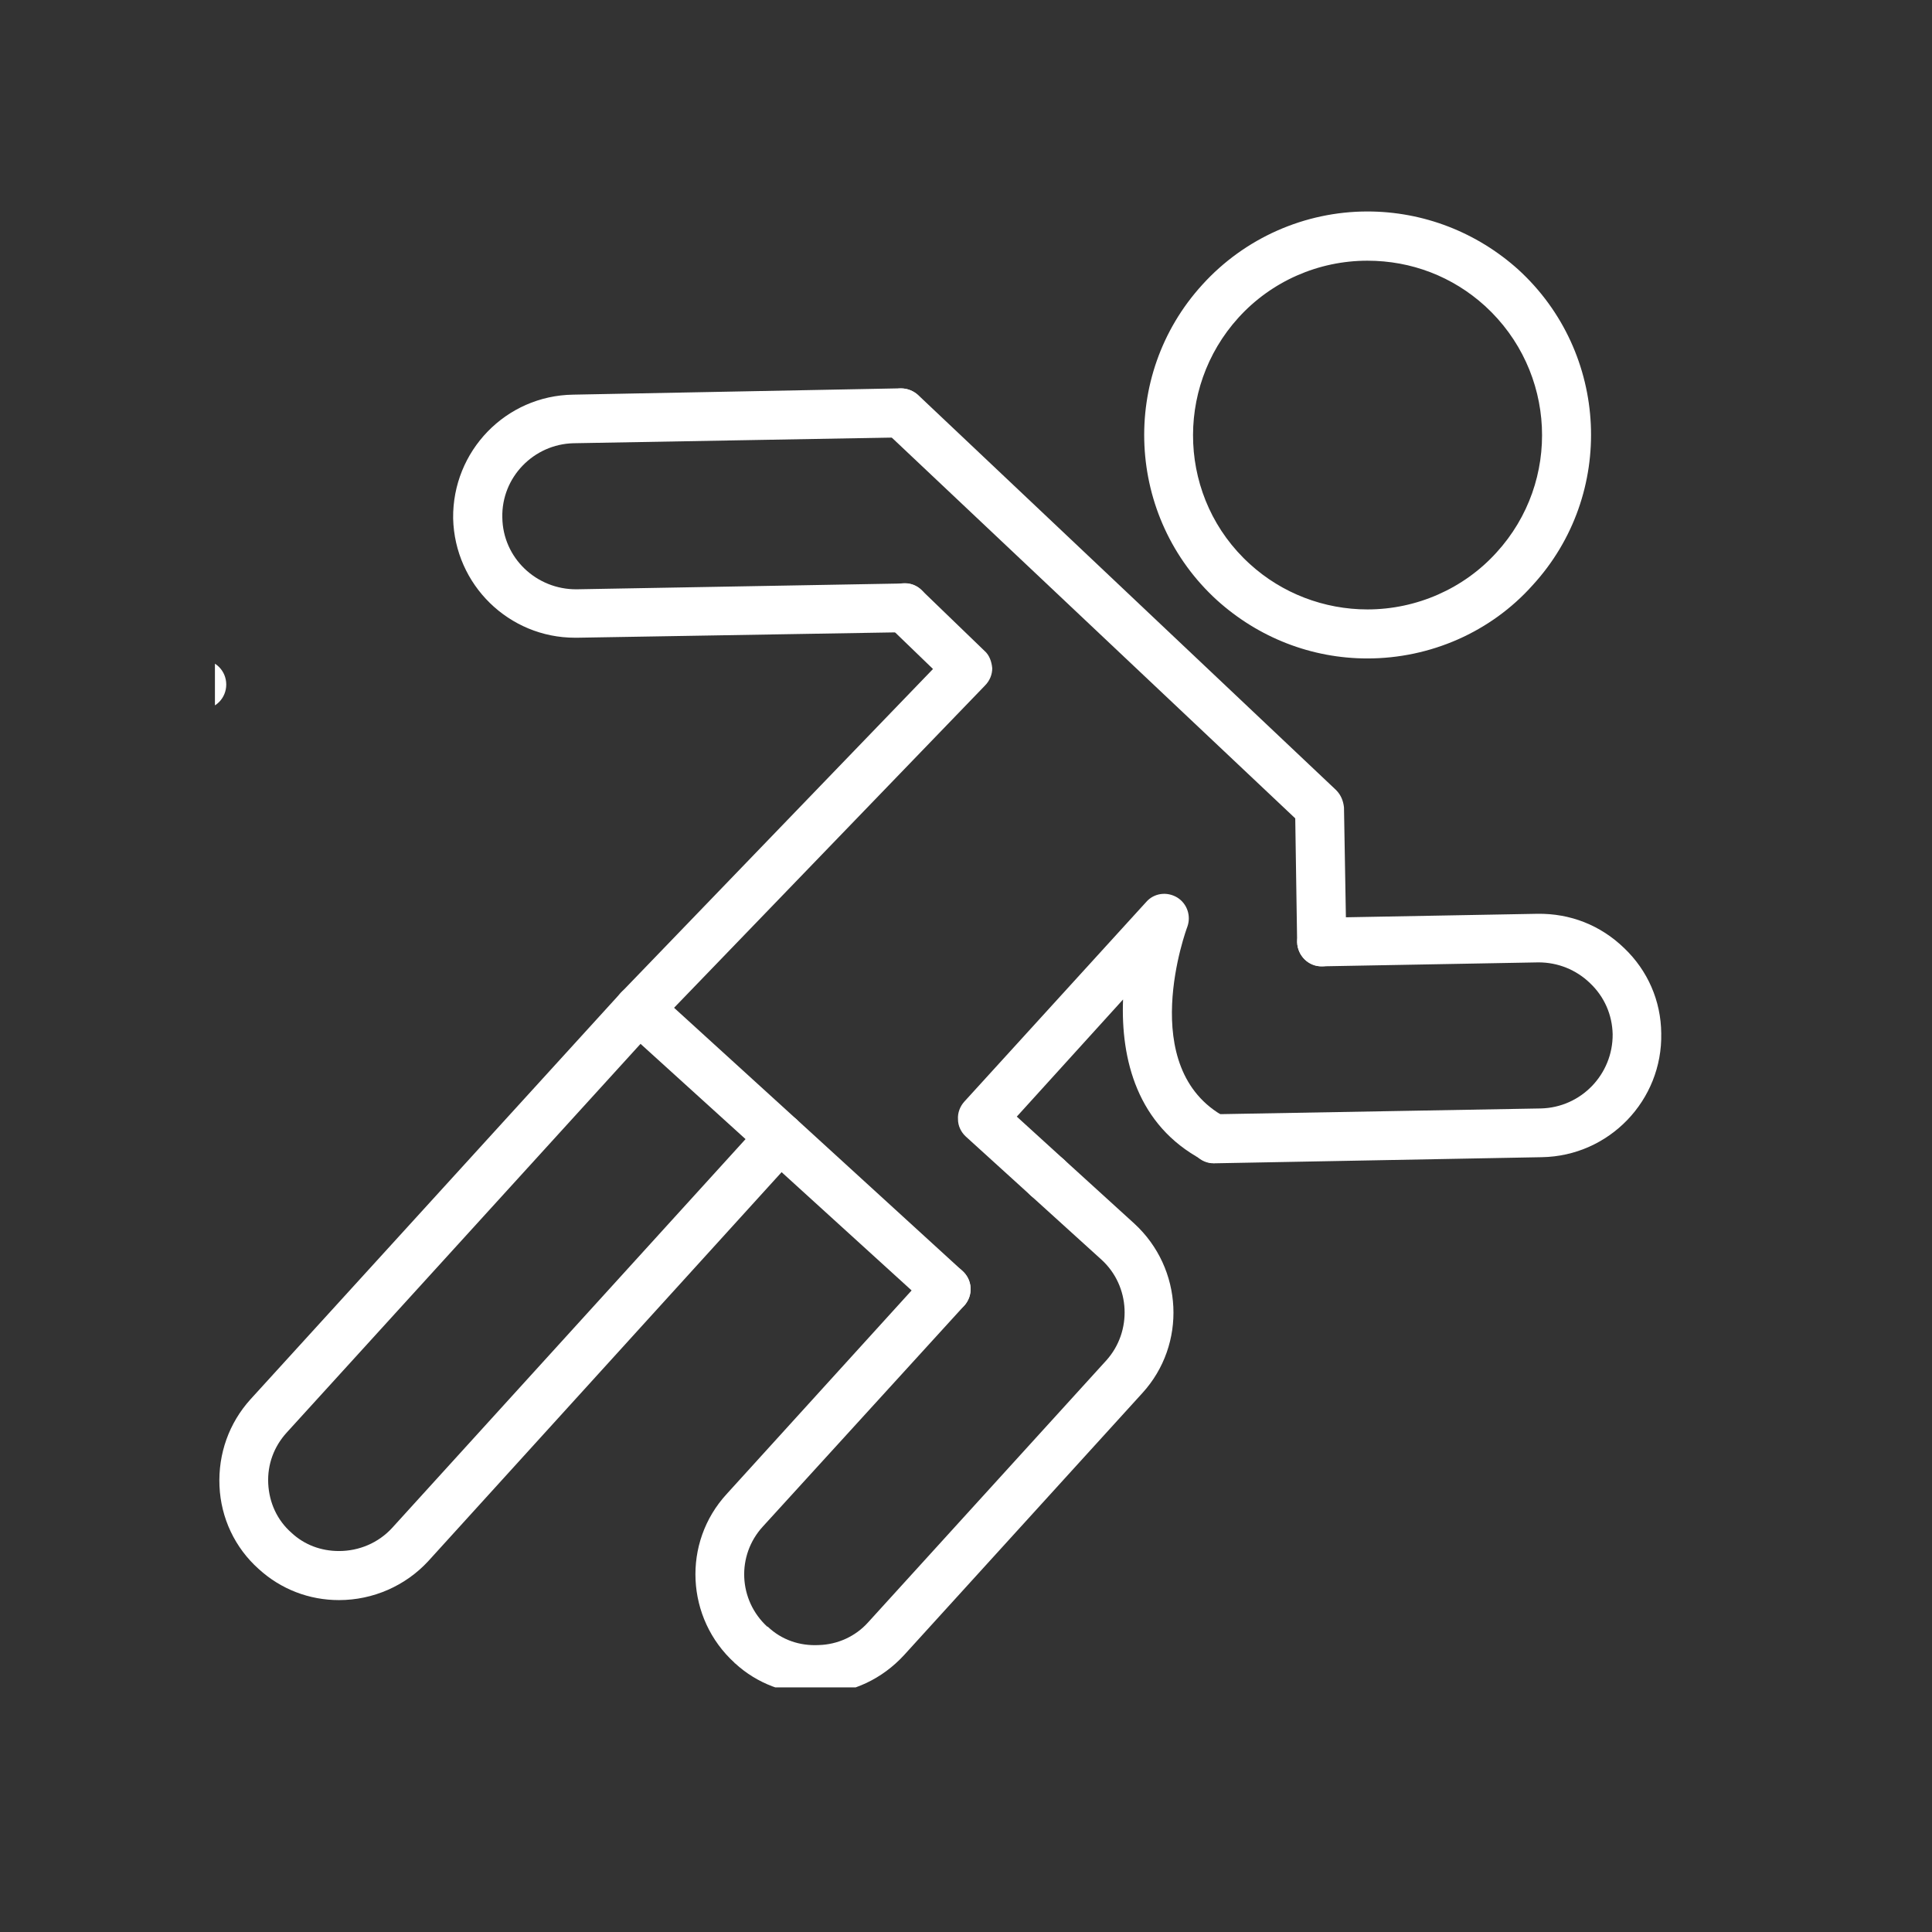 <svg xmlns="http://www.w3.org/2000/svg" xmlns:xlink="http://www.w3.org/1999/xlink" width="64" zoomAndPan="magnify" viewBox="0 0 48 48" height="64" preserveAspectRatio="xMidYMid meet" version="1.0"><rect x="0" y="0" width="48" height="48" fill="#333333" stroke="none"/><defs><clipPath id="b1994dff04"><path d="M 5.34 24 L 20 24 L 20 40 L 5.34 40 Z M 5.34 24 " clip-rule="nonzero"/></clipPath><clipPath id="079985ab65"><path d="M 17 28 L 30 28 L 30 41.922 L 17 41.922 Z M 17 28 " clip-rule="nonzero"/></clipPath><clipPath id="581e76edb1"><path d="M 28 5.188 L 40 5.188 L 40 17 L 28 17 Z M 28 5.188 " clip-rule="nonzero"/></clipPath><clipPath id="329aa764a1"><path d="M 5.34 16 L 6 16 L 6 18 L 5.34 18 Z M 5.34 16 " clip-rule="nonzero"/></clipPath></defs><path fill="#ffffff" d="M 14.285 15.844 C 12.645 15.844 11.297 14.531 11.258 12.879 C 11.238 11.207 12.566 9.828 14.242 9.805 L 22.379 9.648 C 22.711 9.648 22.988 9.91 22.996 10.242 C 22.996 10.582 22.734 10.855 22.402 10.867 L 14.25 11.012 C 13.258 11.035 12.457 11.859 12.48 12.855 C 12.492 13.863 13.328 14.648 14.324 14.641 L 22.461 14.496 C 22.793 14.48 23.07 14.742 23.082 15.082 C 23.082 15.418 22.82 15.707 22.488 15.707 L 14.344 15.844 C 14.324 15.844 14.309 15.844 14.285 15.844 Z M 14.285 15.844 " fill-opacity="1" fill-rule="evenodd"/><path fill="#ffffff" d="M 30.152 28.902 C 29.82 28.902 29.559 28.629 29.543 28.301 C 29.543 27.969 29.809 27.691 30.145 27.684 L 38.281 27.539 C 39.285 27.516 40.074 26.688 40.066 25.695 C 40.055 25.215 39.863 24.766 39.504 24.426 C 39.156 24.09 38.703 23.91 38.223 23.91 L 32.848 24.008 C 32.512 24.02 32.238 23.742 32.227 23.41 C 32.227 23.074 32.488 22.801 32.824 22.801 L 38.195 22.703 C 39.016 22.691 39.766 22.988 40.352 23.555 C 40.938 24.113 41.266 24.867 41.273 25.672 C 41.309 27.336 39.98 28.723 38.305 28.75 L 30.168 28.902 C 30.152 28.902 30.152 28.902 30.152 28.902 Z M 30.152 28.902 " fill-opacity="1" fill-rule="evenodd"/><path fill="#ffffff" d="M 32.836 24.008 C 32.504 24.008 32.238 23.742 32.227 23.41 L 32.18 20.332 L 21.973 10.699 C 21.719 10.473 21.719 10.09 21.945 9.836 C 22.176 9.602 22.555 9.586 22.809 9.812 L 33.195 19.629 C 33.316 19.75 33.375 19.902 33.391 20.062 L 33.449 23.395 C 33.449 23.734 33.18 24.008 32.848 24.008 Z M 32.836 24.008 " fill-opacity="1" fill-rule="evenodd"/><path fill="#ffffff" d="M 15.867 25.688 C 15.723 25.688 15.57 25.621 15.449 25.516 C 15.207 25.273 15.199 24.895 15.434 24.656 L 23.18 16.621 L 22.055 15.535 C 21.812 15.293 21.805 14.914 22.031 14.676 C 22.27 14.438 22.652 14.422 22.895 14.66 L 24.461 16.172 C 24.578 16.273 24.637 16.434 24.652 16.602 C 24.652 16.754 24.594 16.91 24.469 17.035 L 16.309 25.492 C 16.188 25.621 16.035 25.688 15.867 25.688 Z M 15.867 25.688 " fill-opacity="1" fill-rule="evenodd"/><g clip-path="url(#b1994dff04)"><path fill="#ffffff" d="M 8.422 39.754 C 7.68 39.754 6.977 39.484 6.426 38.98 C 5.836 38.453 5.488 37.715 5.453 36.922 C 5.418 36.117 5.691 35.355 6.223 34.766 L 15.426 24.664 C 15.652 24.418 16.035 24.402 16.289 24.621 L 19.793 27.812 C 19.91 27.938 19.984 28.078 19.996 28.242 C 19.996 28.402 19.934 28.555 19.824 28.676 L 10.637 38.789 C 10.074 39.398 9.27 39.754 8.422 39.754 Z M 15.914 25.934 L 7.121 35.594 C 6.809 35.938 6.641 36.379 6.664 36.859 C 6.688 37.34 6.891 37.773 7.238 38.078 C 7.562 38.383 7.98 38.535 8.422 38.535 C 8.922 38.535 9.402 38.332 9.742 37.961 L 18.523 28.301 Z M 15.914 25.934 " fill-opacity="1" fill-rule="evenodd"/></g><g clip-path="url(#079985ab65)"><path fill="#ffffff" d="M 20.246 42.09 C 19.52 42.09 18.809 41.828 18.262 41.324 C 18.262 41.324 18.25 41.324 18.25 41.312 C 17.039 40.211 16.941 38.324 18.059 37.113 L 23.059 31.609 C 23.273 31.355 23.672 31.344 23.91 31.574 C 24.164 31.801 24.184 32.184 23.957 32.438 L 18.953 37.926 C 18.293 38.645 18.344 39.754 19.062 40.414 L 19.074 40.414 C 19.418 40.742 19.867 40.895 20.34 40.871 C 20.809 40.859 21.254 40.656 21.566 40.309 L 27.488 33.797 C 28.133 33.078 28.086 31.953 27.367 31.297 L 25.609 29.703 C 25.355 29.477 25.348 29.094 25.574 28.844 C 25.797 28.59 26.184 28.578 26.434 28.809 L 28.18 30.398 C 29.398 31.516 29.484 33.402 28.383 34.609 L 22.461 41.121 C 21.922 41.707 21.195 42.055 20.402 42.09 C 20.355 42.09 20.297 42.09 20.246 42.09 Z M 20.246 42.09 " fill-opacity="1" fill-rule="evenodd"/></g><path fill="#ffffff" d="M 23.504 32.625 C 23.359 32.625 23.215 32.578 23.098 32.469 L 18.98 28.723 C 18.727 28.496 18.699 28.113 18.93 27.863 C 19.156 27.609 19.539 27.598 19.793 27.812 L 23.91 31.574 C 24.164 31.801 24.184 32.184 23.957 32.438 C 23.836 32.562 23.672 32.625 23.504 32.625 Z M 23.504 32.625 " fill-opacity="1" fill-rule="evenodd"/><path fill="#ffffff" d="M 26.016 29.859 C 25.871 29.859 25.727 29.812 25.609 29.703 L 23.992 28.234 C 23.875 28.125 23.801 27.969 23.801 27.812 C 23.789 27.648 23.852 27.488 23.957 27.371 L 28.48 22.406 C 28.672 22.188 28.992 22.145 29.246 22.297 C 29.5 22.453 29.594 22.762 29.5 23.023 C 29.484 23.062 28.191 26.543 30.441 27.754 C 30.742 27.91 30.852 28.281 30.695 28.578 C 30.523 28.879 30.152 28.988 29.871 28.816 C 28.254 27.957 27.844 26.32 27.902 24.832 L 25.262 27.742 L 26.434 28.809 C 26.676 29.035 26.699 29.418 26.473 29.672 C 26.352 29.801 26.184 29.859 26.016 29.859 Z M 26.016 29.859 " fill-opacity="1" fill-rule="evenodd"/><g clip-path="url(#581e76edb1)"><path fill="#ffffff" d="M 33.973 16.359 C 32.586 16.359 31.27 15.844 30.238 14.914 C 27.977 12.855 27.809 9.336 29.871 7.074 C 30.922 5.914 32.418 5.254 33.973 5.254 C 35.363 5.254 36.691 5.77 37.723 6.699 C 39.98 8.762 40.148 12.281 38.078 14.539 C 37.035 15.707 35.531 16.359 33.973 16.359 Z M 33.973 6.477 C 32.754 6.477 31.59 6.988 30.77 7.891 C 29.164 9.66 29.281 12.41 31.055 14.016 C 31.852 14.742 32.898 15.141 33.973 15.141 C 35.195 15.141 36.367 14.625 37.18 13.727 C 38.797 11.957 38.664 9.219 36.895 7.602 C 36.09 6.871 35.066 6.477 33.973 6.477 Z M 33.973 6.477 " fill-opacity="1" fill-rule="evenodd"/></g><g clip-path="url(#329aa764a1)"><path fill="#ffffff" d="M 5.023 17.617 L -8.621 17.617 C -8.953 17.617 -9.23 17.34 -9.23 17.008 C -9.23 16.672 -8.953 16.398 -8.621 16.398 L 5.023 16.398 C 5.359 16.398 5.621 16.672 5.621 17.008 C 5.621 17.34 5.359 17.617 5.023 17.617 Z M 5.023 17.617 " fill-opacity="1" fill-rule="evenodd"/></g></svg>
